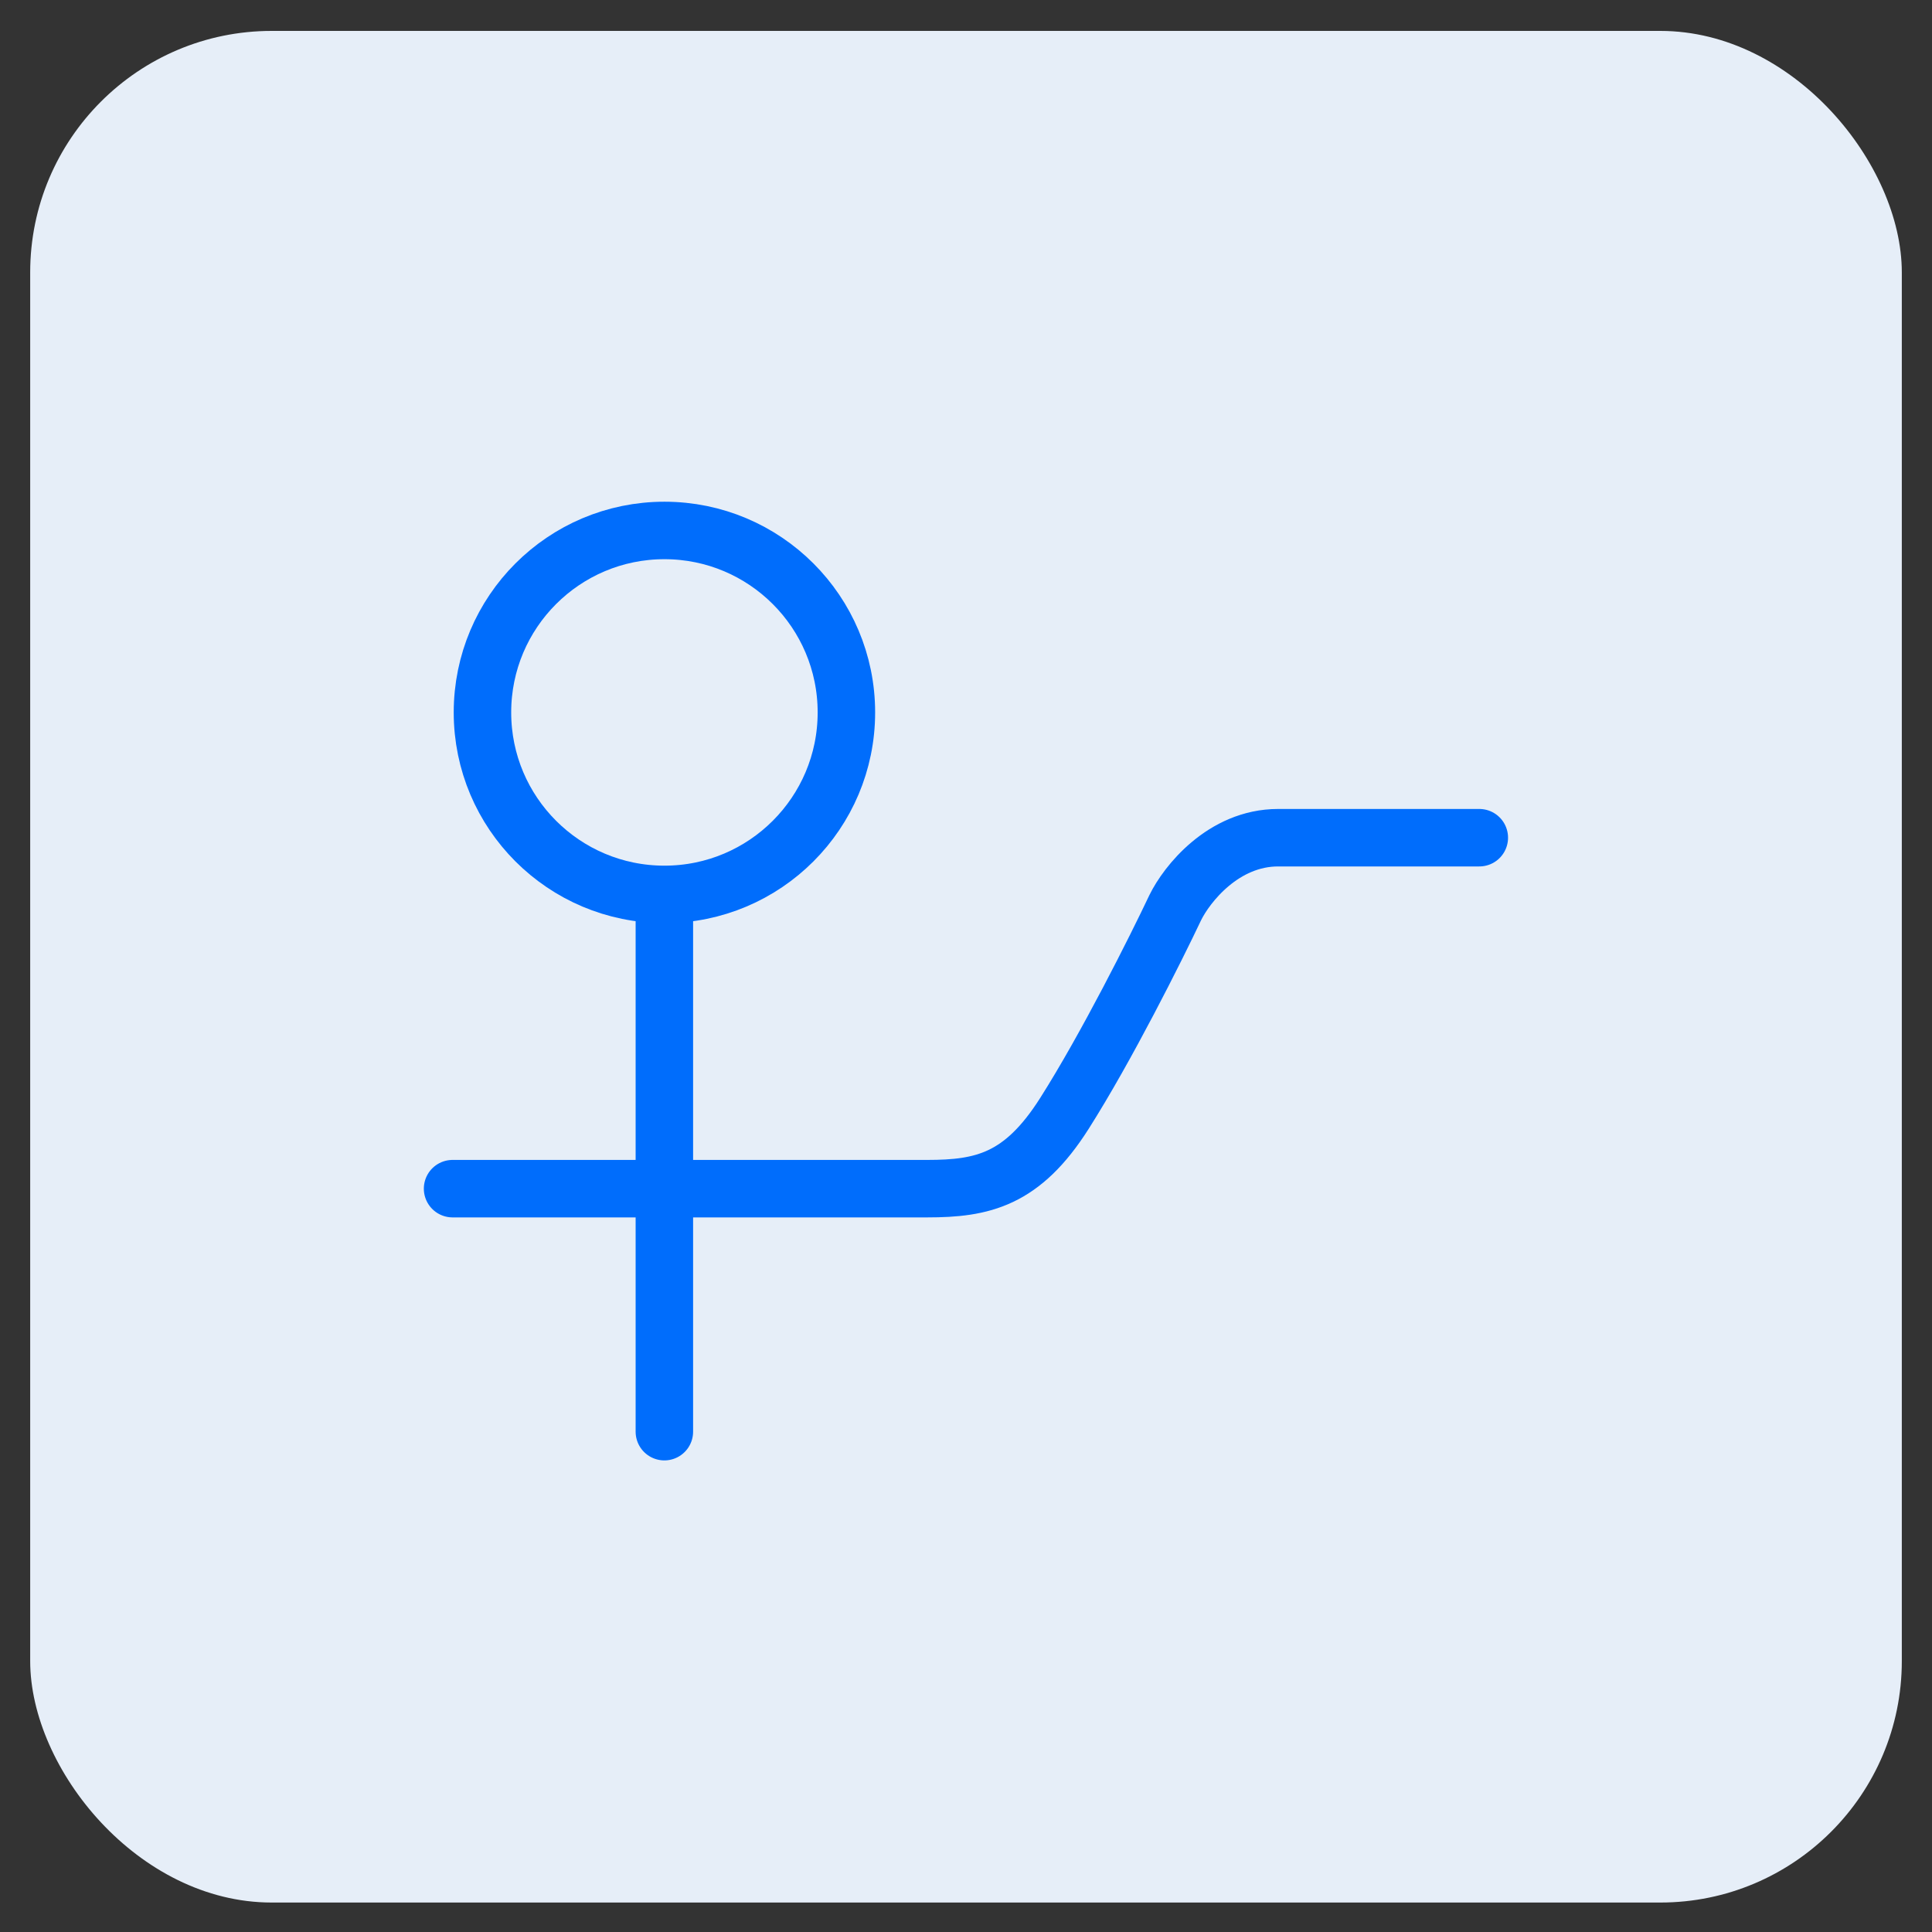 <svg width="32" height="32" viewBox="0 0 32 32" fill="none" xmlns="http://www.w3.org/2000/svg">
<rect x="0" y="0" width="32" height="32" fill="#333333" stroke="none"/>
<rect x="0.5" y="0.512" width="31" height="31" rx="4" fill="#E6EEF8"/>
<circle cx="11.005" cy="11.8" r="3.014" stroke="#006DFC" stroke-width="0.952"/>
<path d="M11.004 14.947L11.004 23.713" stroke="#006DFC" stroke-width="0.952" stroke-linecap="round"/>
<path d="M7.496 19.688H15.357C16.275 19.688 16.931 19.543 17.63 18.442C18.329 17.341 19.145 15.711 19.466 15.033C19.655 14.647 20.261 13.875 21.17 13.875C22.079 13.875 22.535 13.875 24.502 13.875" stroke="#006DFC" stroke-width="0.952" stroke-linecap="round"/>
</svg>
